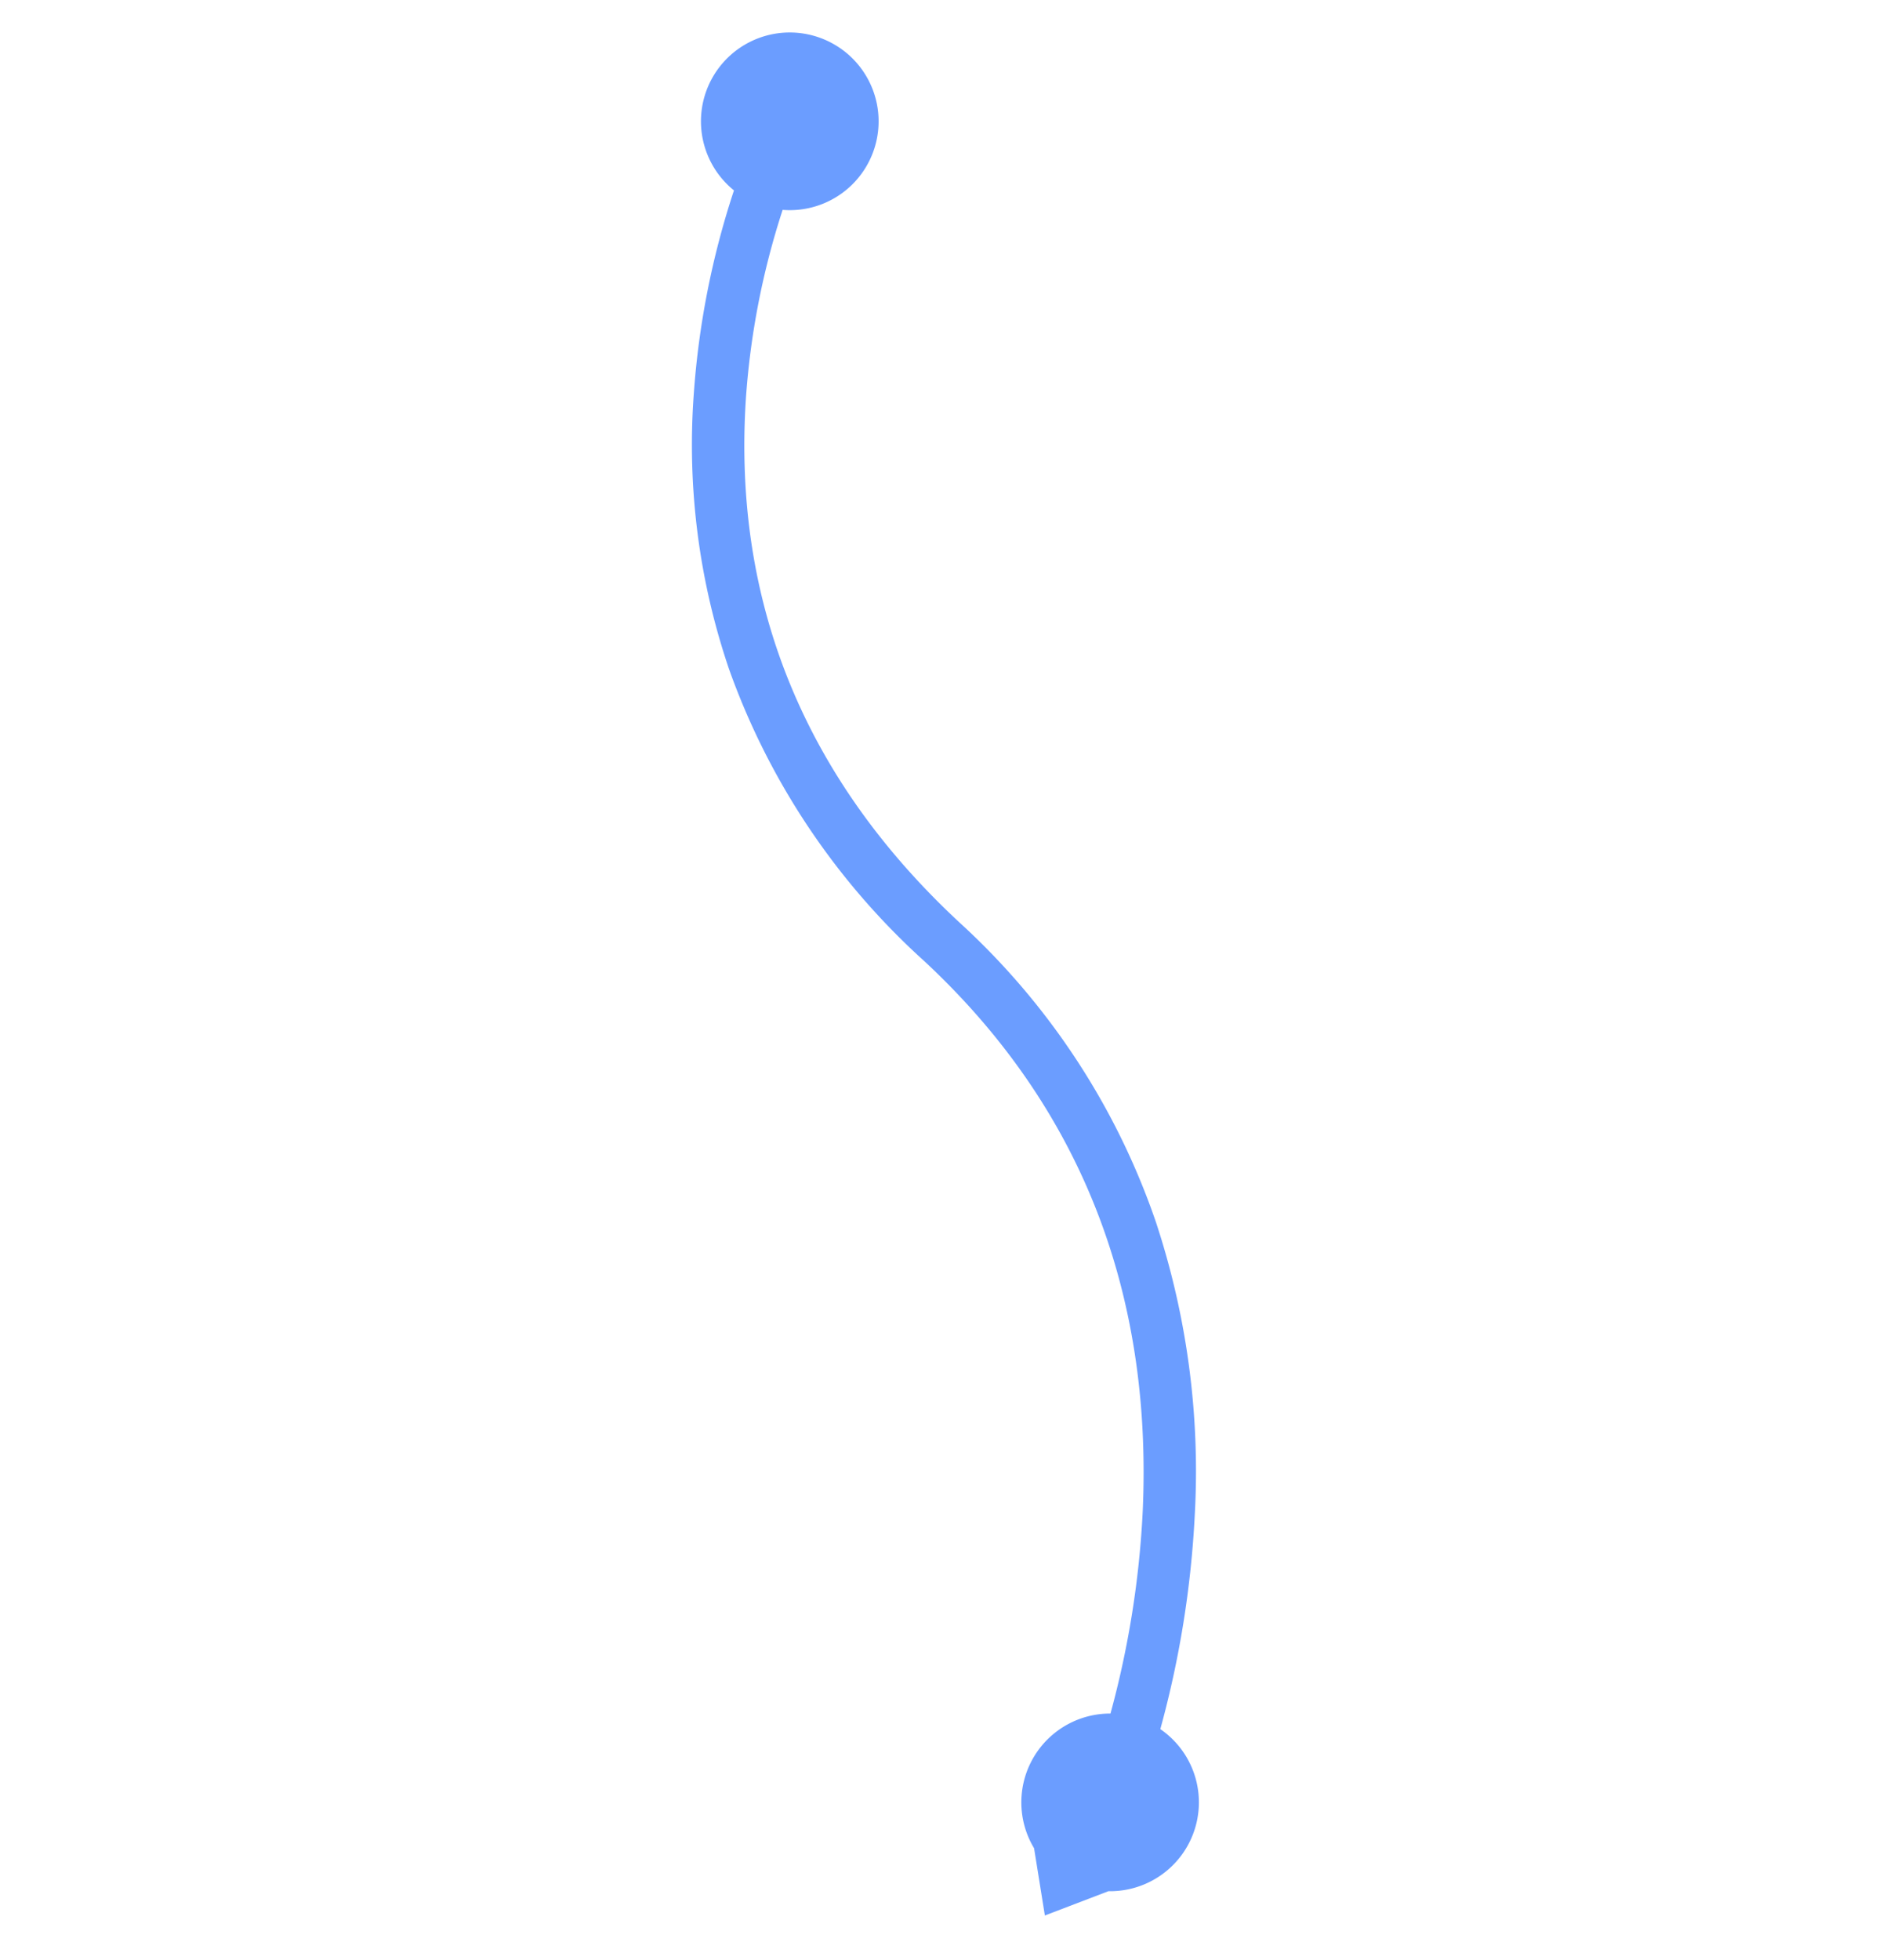 <svg xmlns="http://www.w3.org/2000/svg" width="164.078" height="171.09" viewBox="0 0 164.078 171.09"><defs><style>.a{fill:#6b9dff;}</style></defs><path class="a" d="M0,105.349a7.754,7.754,0,0,1,14.76-3.324,68.148,68.148,0,0,0,15.957-5.5c15.927-7.89,26.089-21.009,30.2-38.992A63.052,63.052,0,0,1,75,29.6,69.3,69.3,0,0,1,95.456,13.882a87.054,87.054,0,0,1,17.67-6.731A7.755,7.755,0,0,1,127.644,4l4.613,3.748L127.643,11.5a7.755,7.755,0,0,1-13.518.1,82.344,82.344,0,0,0-16.717,6.4C80.267,26.9,69.485,40.538,65.365,58.549A62.668,62.668,0,0,1,51.849,86a60.746,60.746,0,0,1-19.272,14.7,72.776,72.776,0,0,1-17.163,5.856h0A7.754,7.754,0,0,1,0,105.349Z" transform="translate(164.078 56.551) rotate(120)"/></svg>